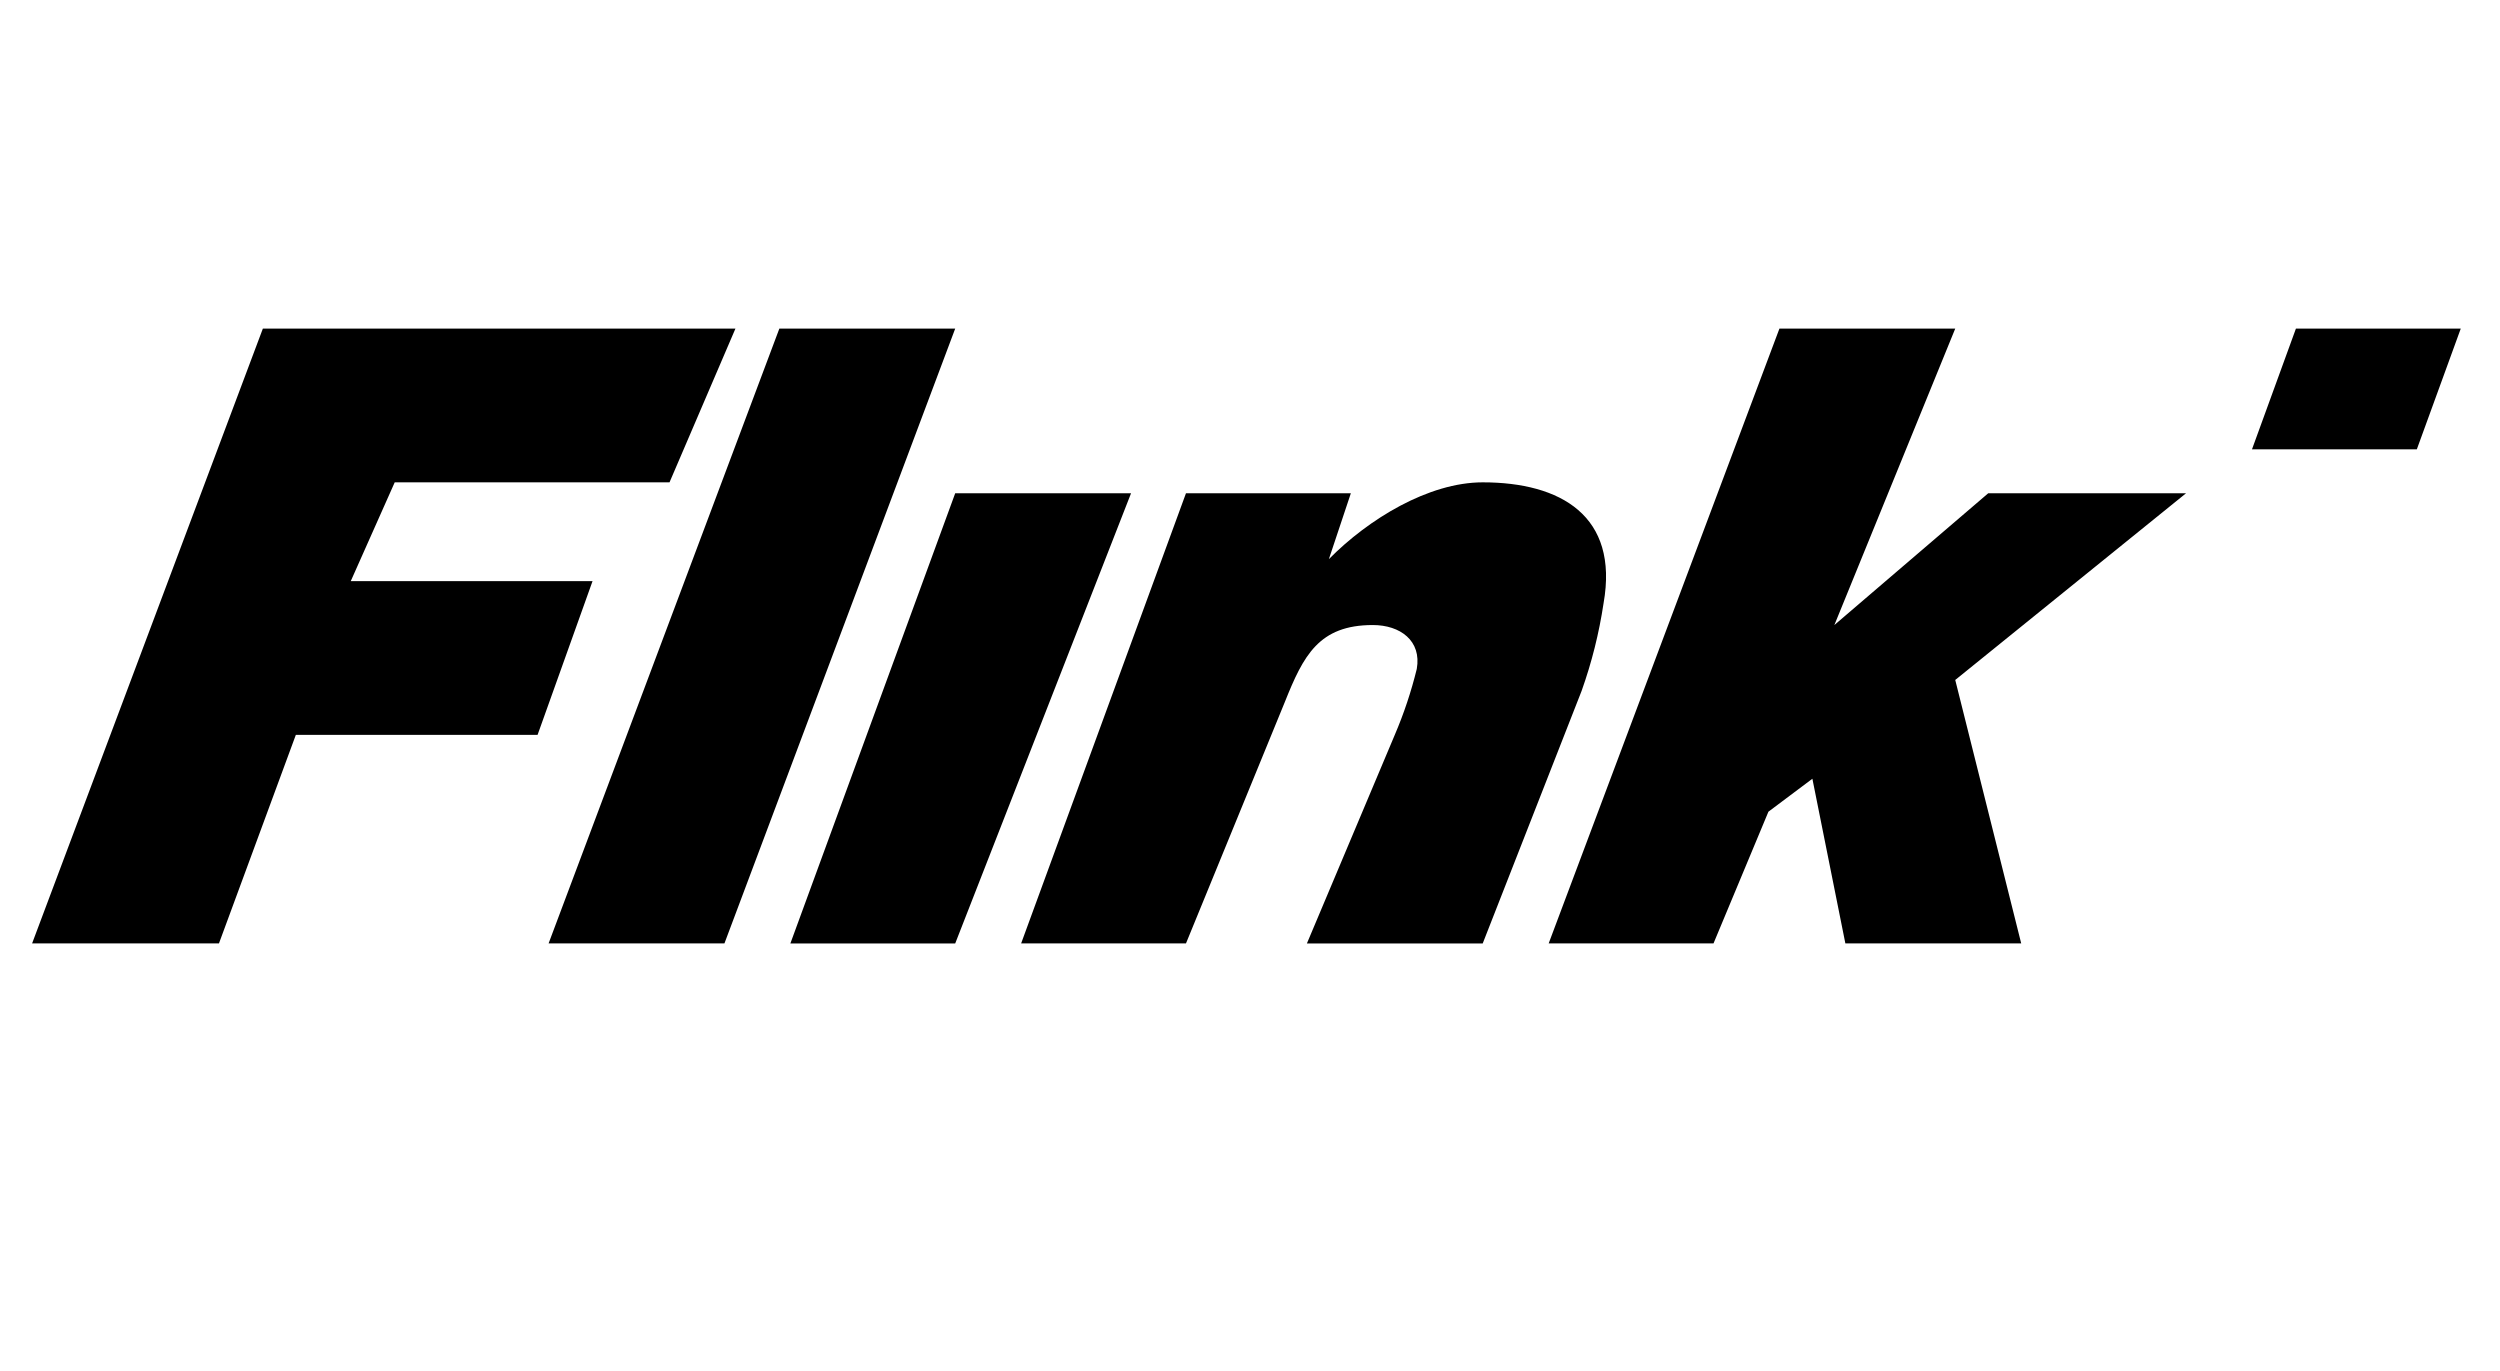 <svg width="62" height="34" viewBox="0 0 62 34" fill="none" xmlns="http://www.w3.org/2000/svg">
<path d="M61.027 8.149H56.939L55.849 11.144H59.937L61.027 8.149ZM6.519 8.149H18.239L16.604 11.962H9.789L8.699 14.412H14.695L13.332 18.224H7.337L5.43 23.397H0.796L6.519 8.149ZM19.329 8.149H23.689L17.966 23.397H13.605L19.328 8.149H19.329ZM23.689 12.233H28.05L23.689 23.398H19.601L23.689 12.233ZM29.412 12.233H33.501L32.956 13.867C33.939 12.87 35.433 11.962 36.771 11.962C38.704 11.962 40.15 12.792 39.769 14.957C39.658 15.698 39.476 16.427 39.224 17.134L36.771 23.398H32.411L34.591 18.224C34.817 17.695 34.999 17.149 35.136 16.59C35.26 15.89 34.725 15.501 34.046 15.501C32.707 15.501 32.323 16.261 31.865 17.407L29.412 23.397H25.324L29.412 12.233ZM44.13 8.149H48.49L45.492 15.501L49.308 12.233H54.214L48.49 16.863L50.126 23.397H45.765L44.947 19.313L43.857 20.13L42.495 23.397H38.407L44.13 8.149Z" fill="black"/>
</svg>
